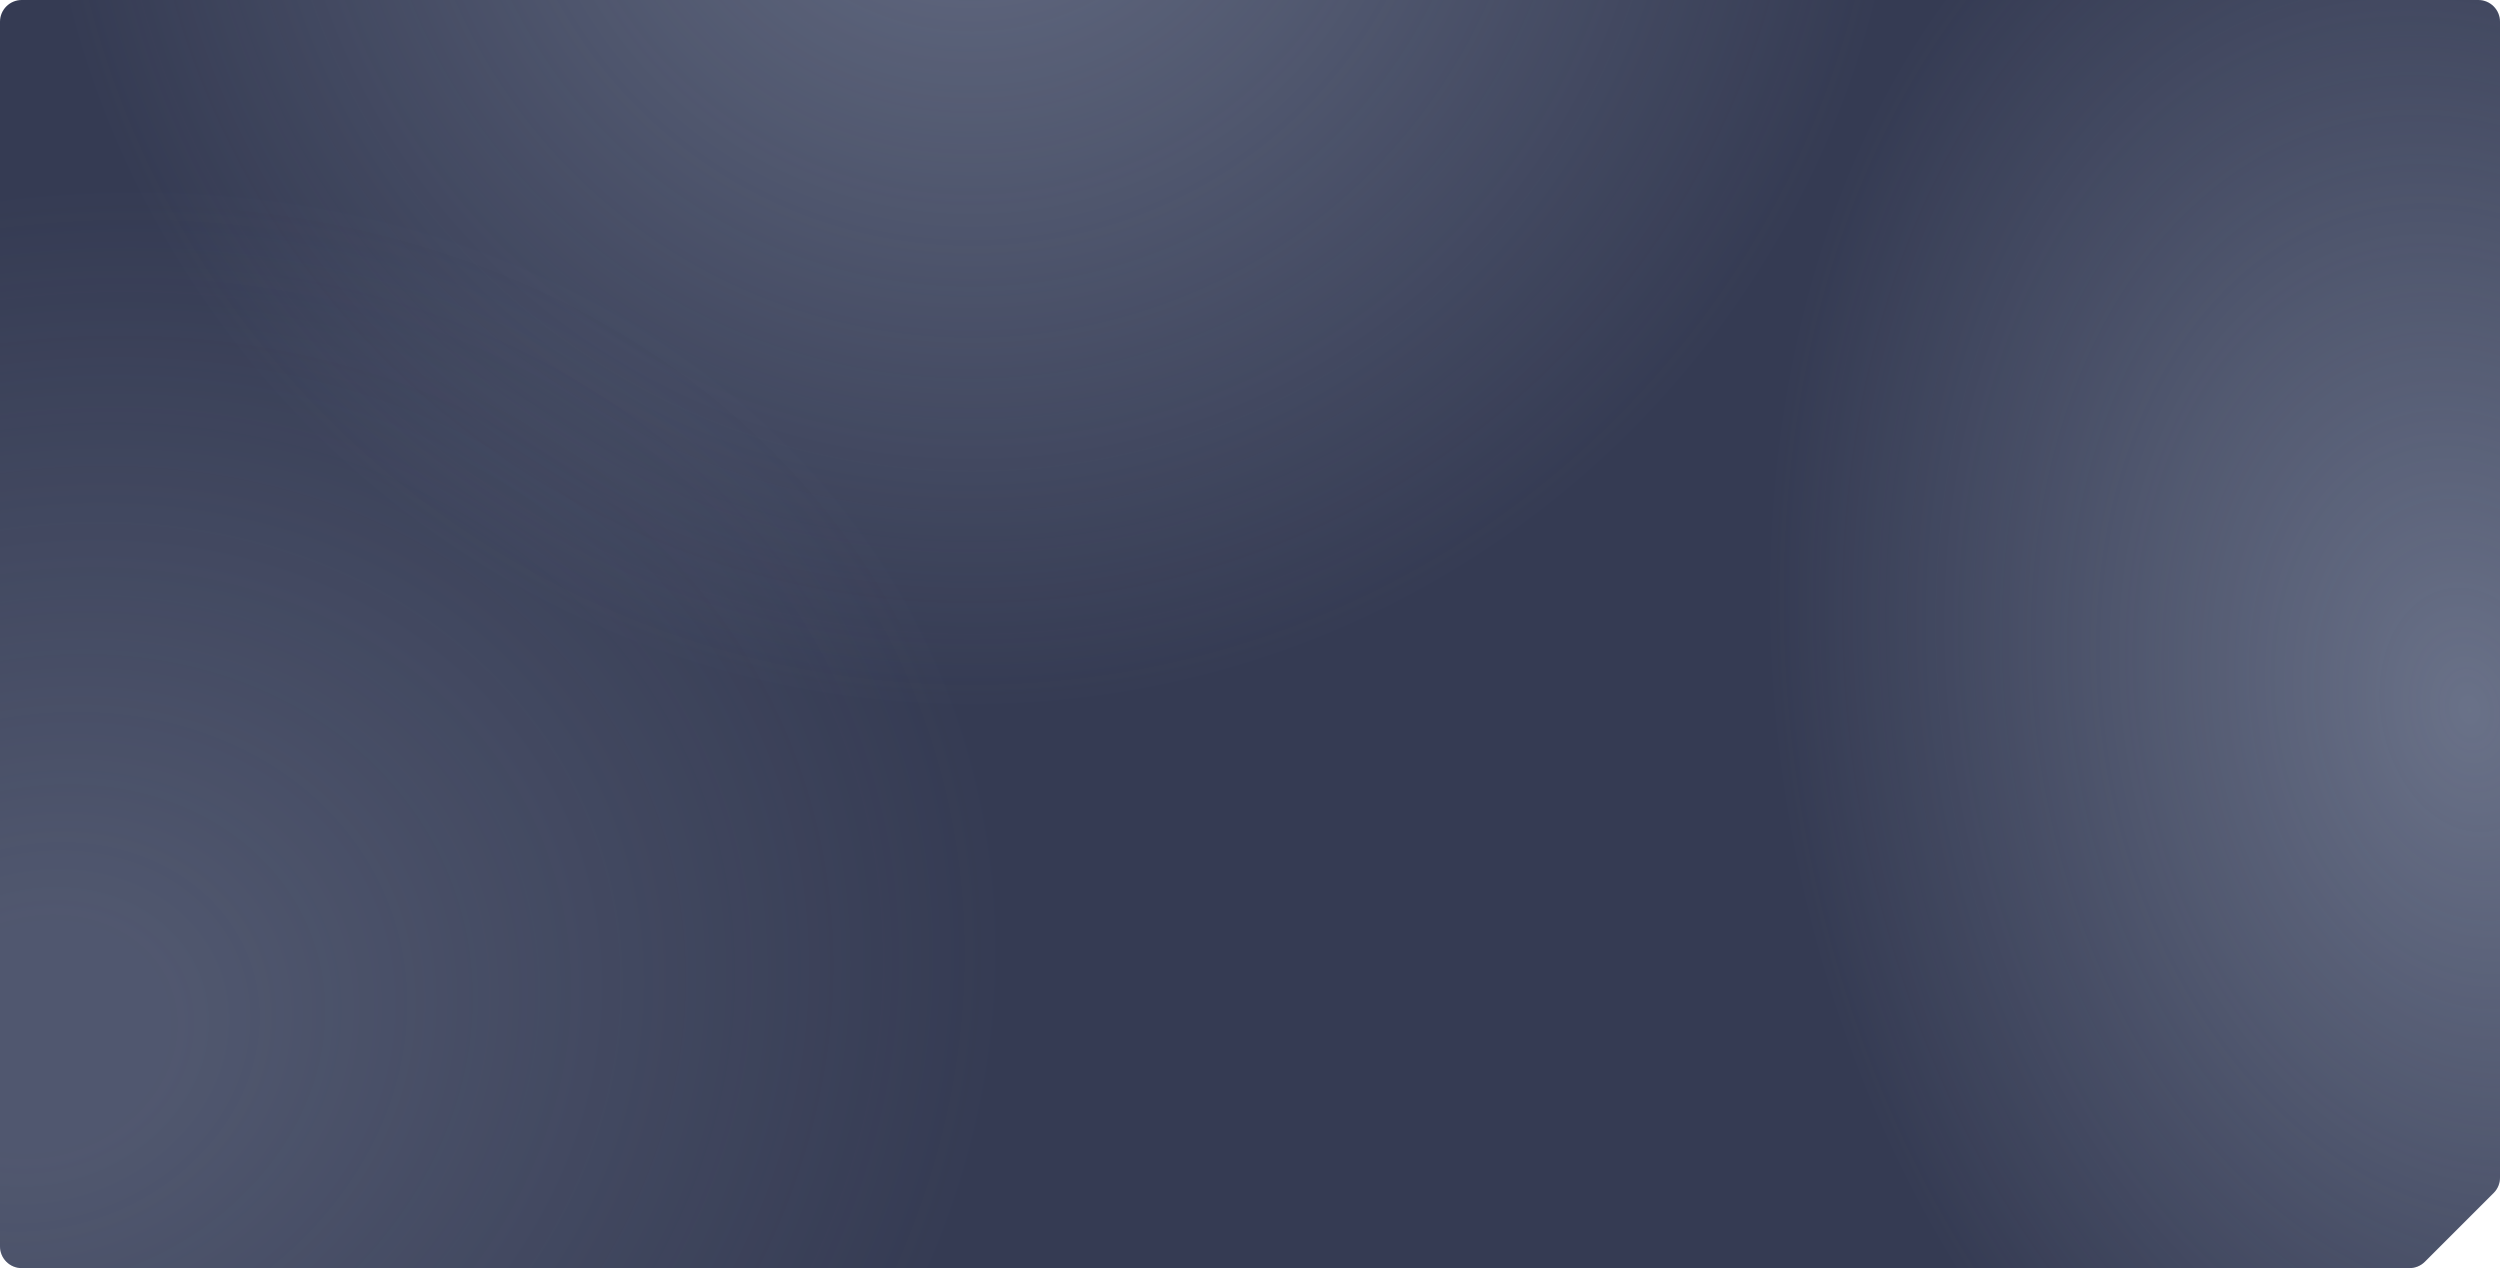<?xml version="1.0" encoding="UTF-8"?> <svg xmlns="http://www.w3.org/2000/svg" width="1380" height="700" viewBox="0 0 1380 700" fill="none"><path d="M0 12C0 5.373 5.373 0 12 0H1093.2H1368C1374.63 0 1380 5.373 1380 12V59.075V370.58V650.029C1380 653.212 1378.74 656.264 1376.49 658.515L1338.51 696.485C1336.26 698.736 1333.21 700 1330.03 700H1035H690H12C5.373 700 0 694.627 0 688V12Z" fill="#353B53"></path><path d="M0 12C0 5.373 5.373 0 12 0H1093.2H1368C1374.63 0 1380 5.373 1380 12V59.075V370.58V650.029C1380 653.212 1378.74 656.264 1376.49 658.515L1338.51 696.485C1336.26 698.736 1333.21 700 1330.03 700H1035H690H12C5.373 700 0 694.627 0 688V12Z" fill="url(#paint0_radial_10458_1892)" fill-opacity="0.36"></path><path d="M0 12C0 5.373 5.373 0 12 0H1093.2H1368C1374.63 0 1380 5.373 1380 12V59.075V370.58V650.029C1380 653.212 1378.74 656.264 1376.49 658.515L1338.51 696.485C1336.26 698.736 1333.21 700 1330.03 700H1035H690H12C5.373 700 0 694.627 0 688V12Z" fill="url(#paint1_radial_10458_1892)" fill-opacity="0.38"></path><path d="M0 12C0 5.373 5.373 0 12 0H1093.2H1368C1374.63 0 1380 5.373 1380 12V59.075V370.58V650.029C1380 653.212 1378.74 656.264 1376.49 658.515L1338.51 696.485C1336.26 698.736 1333.21 700 1330.03 700H1035H690H12C5.373 700 0 694.627 0 688V12Z" fill="url(#paint2_radial_10458_1892)" fill-opacity="0.2"></path><defs><radialGradient id="paint0_radial_10458_1892" cx="0" cy="0" r="1" gradientUnits="userSpaceOnUse" gradientTransform="translate(532.173 -122) rotate(47.086) scale(783.748 782.737)"><stop stop-color="#BFCADF"></stop><stop offset="0.658" stop-color="#BFCADF" stop-opacity="0"></stop></radialGradient><radialGradient id="paint1_radial_10458_1892" cx="0" cy="0" r="1" gradientUnits="userSpaceOnUse" gradientTransform="translate(1364.22 391) rotate(169.71) scale(383.473 534.496)"><stop stop-color="#BFCADF"></stop><stop offset="1" stop-color="#BFCADF" stop-opacity="0"></stop></radialGradient><radialGradient id="paint2_radial_10458_1892" cx="0" cy="0" r="1" gradientUnits="userSpaceOnUse" gradientTransform="translate(18.662 571.193) rotate(-19.196) scale(543.938 463.626)"><stop offset="0.135" stop-color="#BFCADF"></stop><stop offset="1" stop-color="#BFCADF" stop-opacity="0"></stop></radialGradient></defs></svg> 